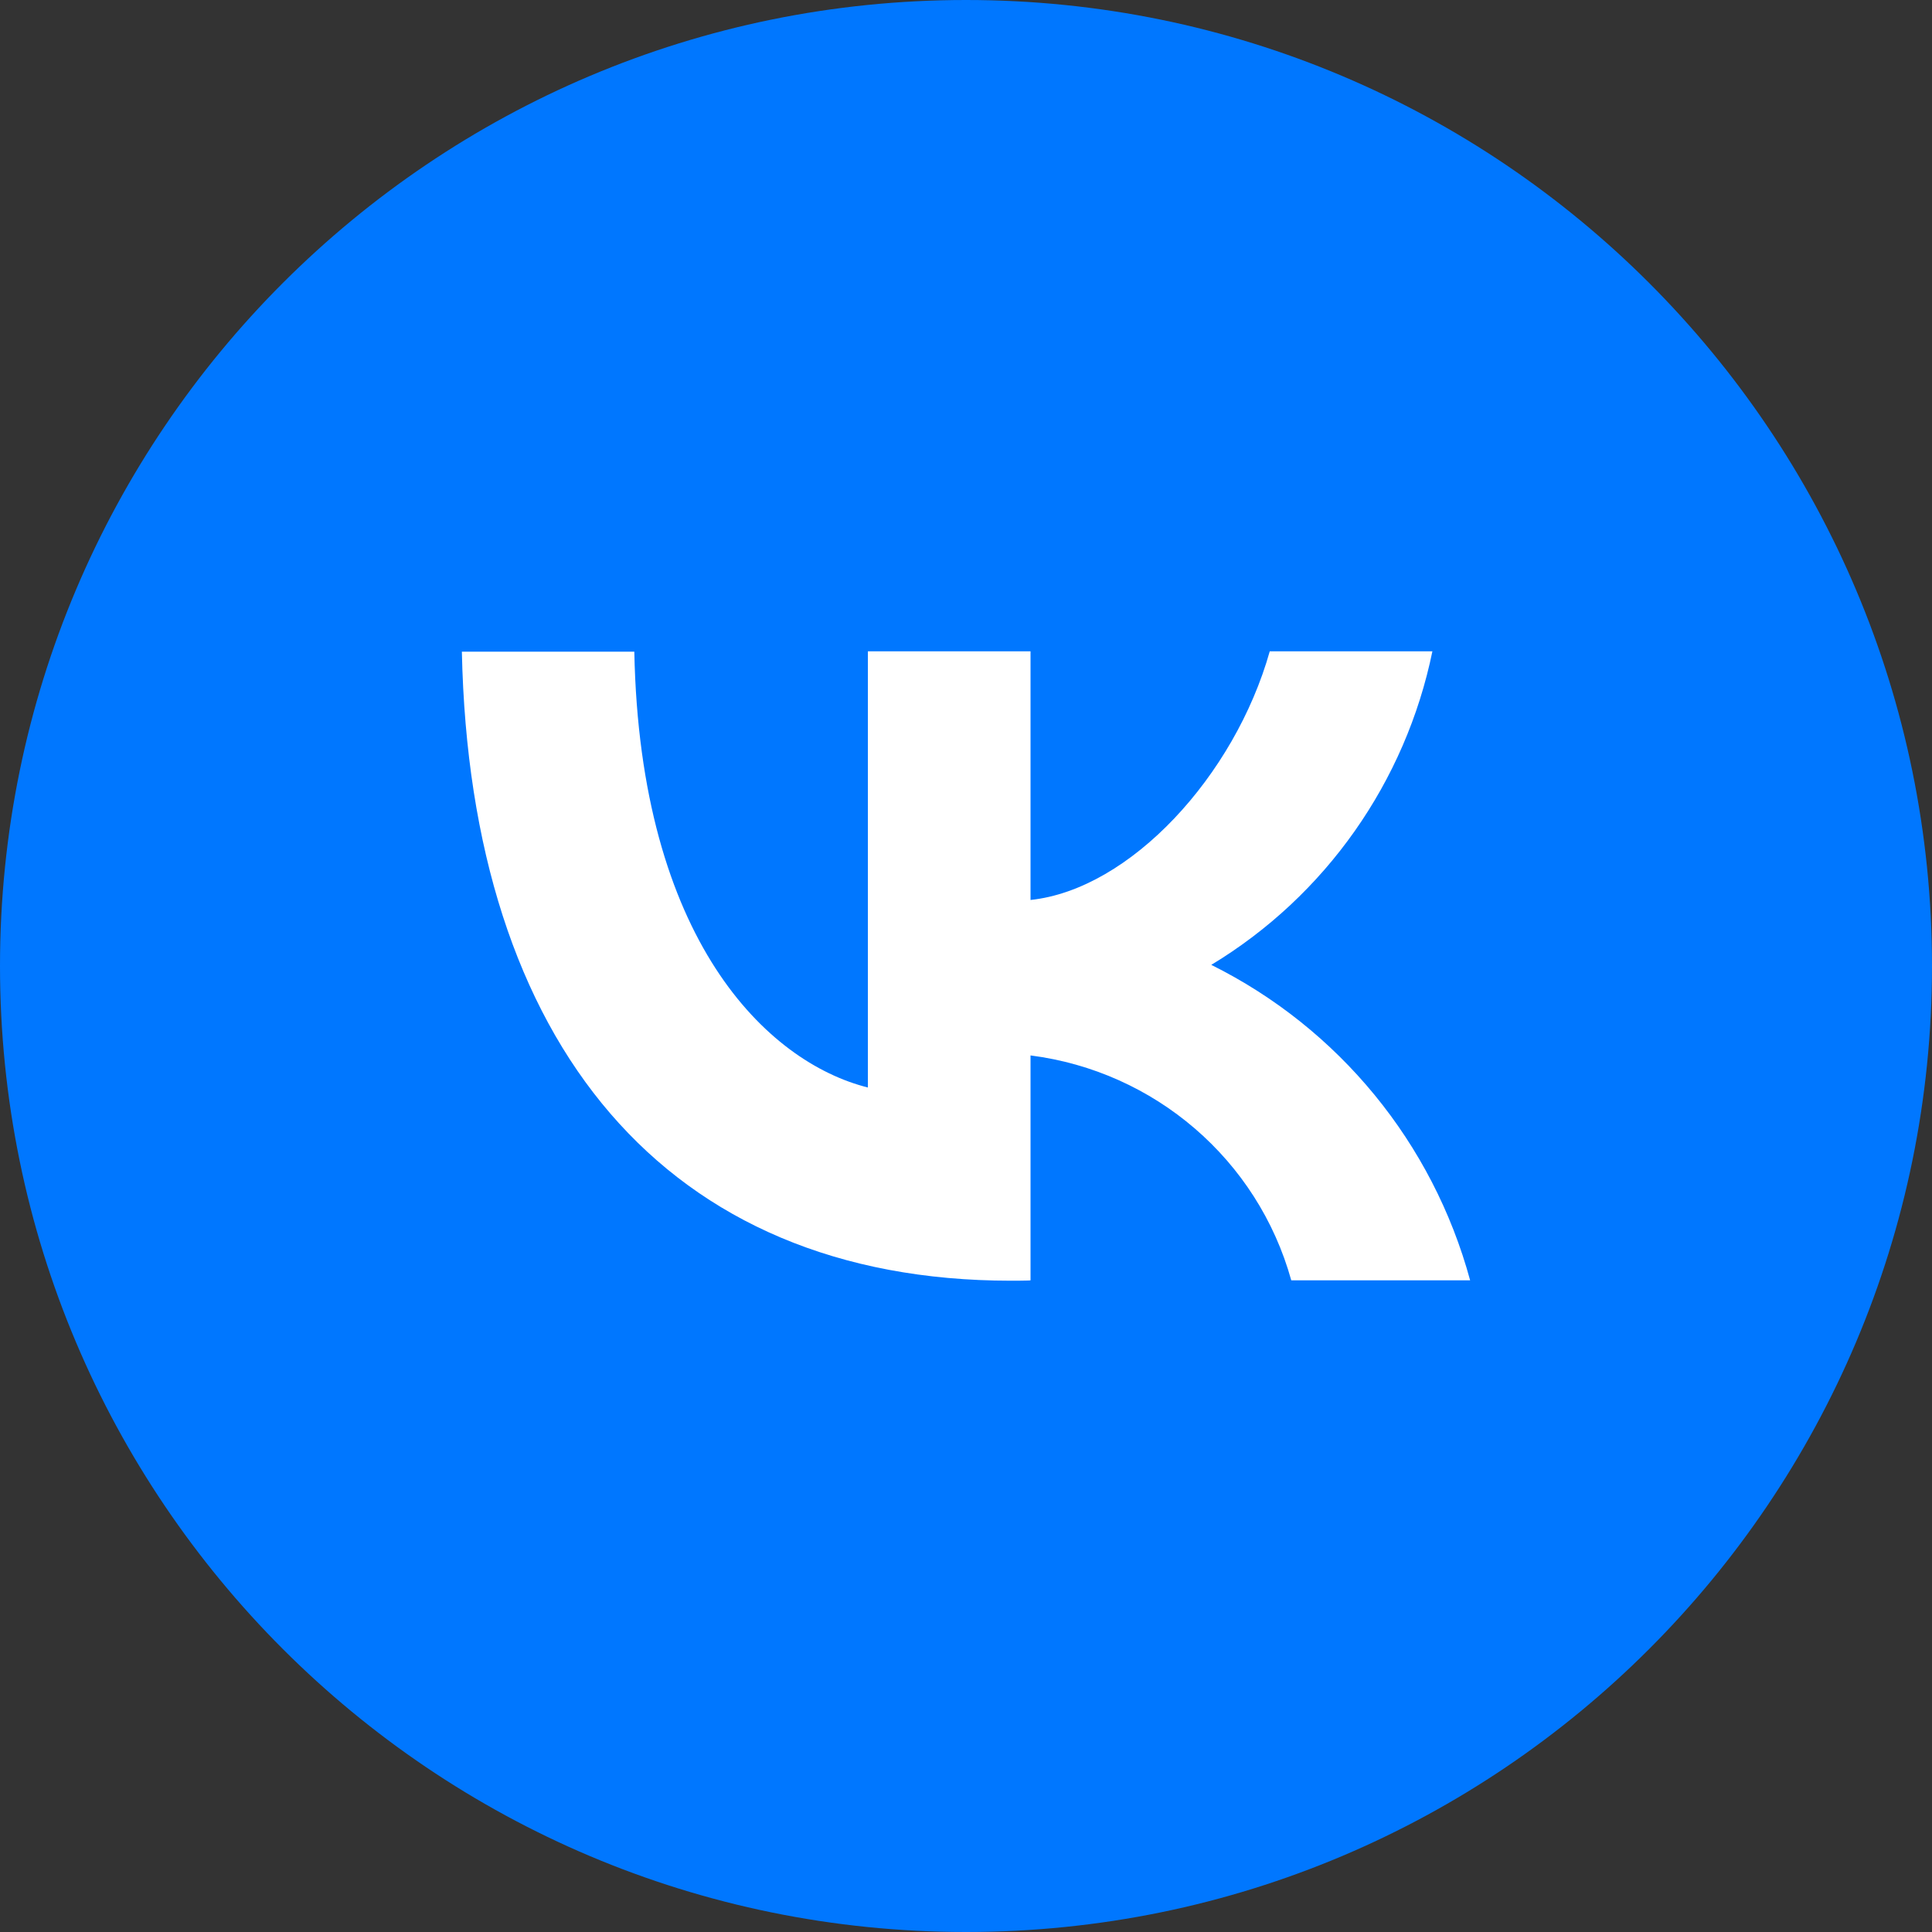 <?xml version="1.0" encoding="UTF-8"?> <!-- Generator: Adobe Illustrator 25.3.1, SVG Export Plug-In . SVG Version: 6.00 Build 0) --> <svg xmlns:svgjs="http://svgjs.com/svgjs" xmlns="http://www.w3.org/2000/svg" xmlns:xlink="http://www.w3.org/1999/xlink" id="Слой_1" x="0px" y="0px" viewBox="0 0 512 512" style="enable-background:new 0 0 512 512;" xml:space="preserve"><rect x="0" y="0" width="512" height="512" fill="#333333" stroke="none"/> <style type="text/css"> .st0{fill:#0077FF;} .st1{fill:#FFFFFF;} </style> <g> <g id="Layer_2"> <g id="_19.vk"> <path class="st0" d="M256,0C114.6,0,0,114.6,0,256s114.6,256,256,256s256-114.6,256-256S397.4,0,256,0z"></path> </g> </g> </g> <path class="st1" d="M267.9,339.4c-91.3,0-143.3-62.6-145.5-166.7h45.7c1.5,76.4,35.2,108.8,61.9,115.5V172.6h43.1v65.9 c26.4-2.8,54.1-32.9,63.4-65.9h43.1c-7.1,34.6-28.3,64.8-58.6,83.1c33.8,16.8,58.7,47.2,68.6,83.6h-47.4 c-8.9-32-36.2-55.4-69.1-59.6v59.6C273.1,339.4,267.9,339.4,267.9,339.4z"></path> </svg> 